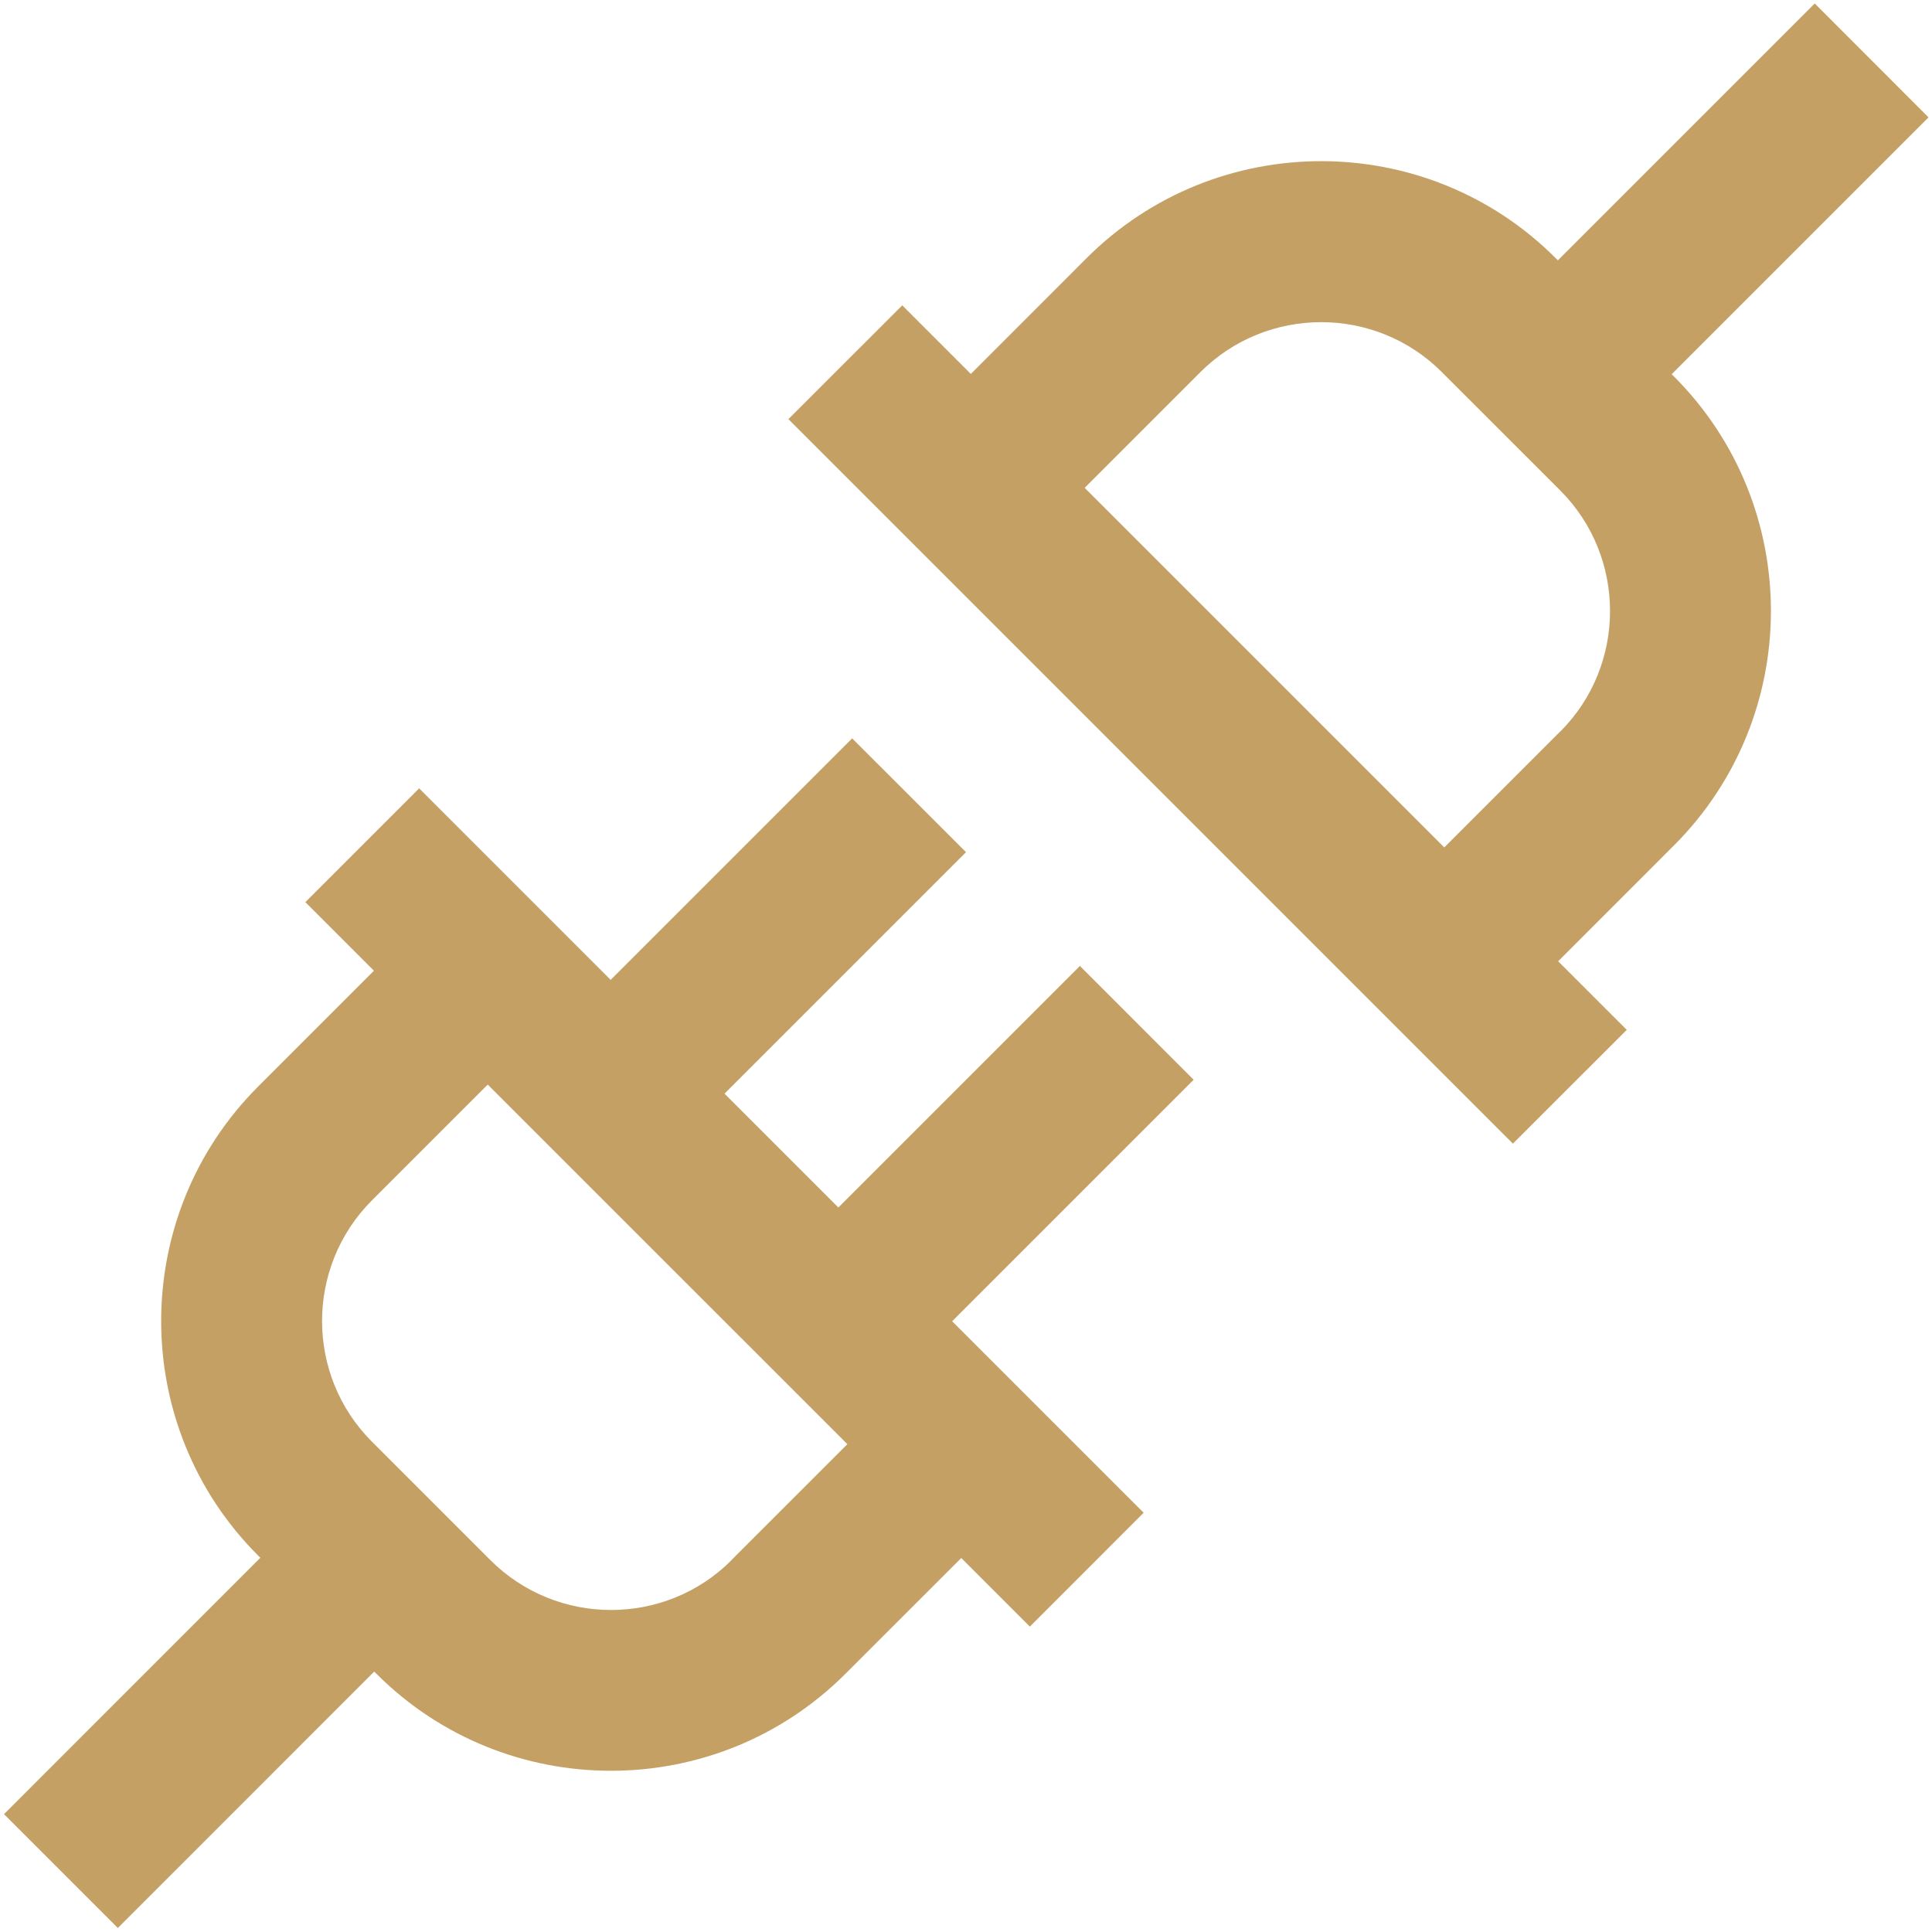 <svg xmlns="http://www.w3.org/2000/svg" width="40" height="40" viewBox="0 0 40 40" fill="none">
  <path d="M22.357 20L17.357 25L15 22.643L20 17.643L17.643 15.287L12.643 20.287L8.678 16.322L6.322 18.678L7.742 20.098L5.343 22.497C2.668 25.173 2.668 29.53 5.343 32.205L5.39 32.252L0.083 37.56L2.44 39.917L7.748 34.608L7.795 34.655C9.133 35.993 10.89 36.662 12.649 36.662C14.407 36.662 16.163 35.993 17.503 34.655L19.902 32.257L21.322 33.677L23.678 31.32L19.713 27.355L24.713 22.355L22.357 19.998V20ZM15.147 32.3C13.774 33.677 11.532 33.678 10.152 32.3L7.7 29.848C6.324 28.472 6.324 26.23 7.7 24.853L10.098 22.455L17.544 29.9L15.145 32.298L15.147 32.3ZM34.61 7.748L39.928 2.43L37.572 0.072L32.254 5.39L32.207 5.343C29.532 2.668 25.177 2.668 22.498 5.343L20.1 7.742L18.68 6.322L16.323 8.678L31.323 23.678L33.68 21.322L32.26 19.902L34.658 17.503C37.334 14.827 37.334 10.47 34.658 7.795L34.61 7.748ZM32.3 15.147L29.902 17.545L22.457 10.1L24.855 7.702C26.232 6.327 28.474 6.325 29.85 7.702L32.302 10.153C33.678 11.53 33.678 13.772 32.302 15.148L32.3 15.147Z" fill="#C5A064"/>
</svg>